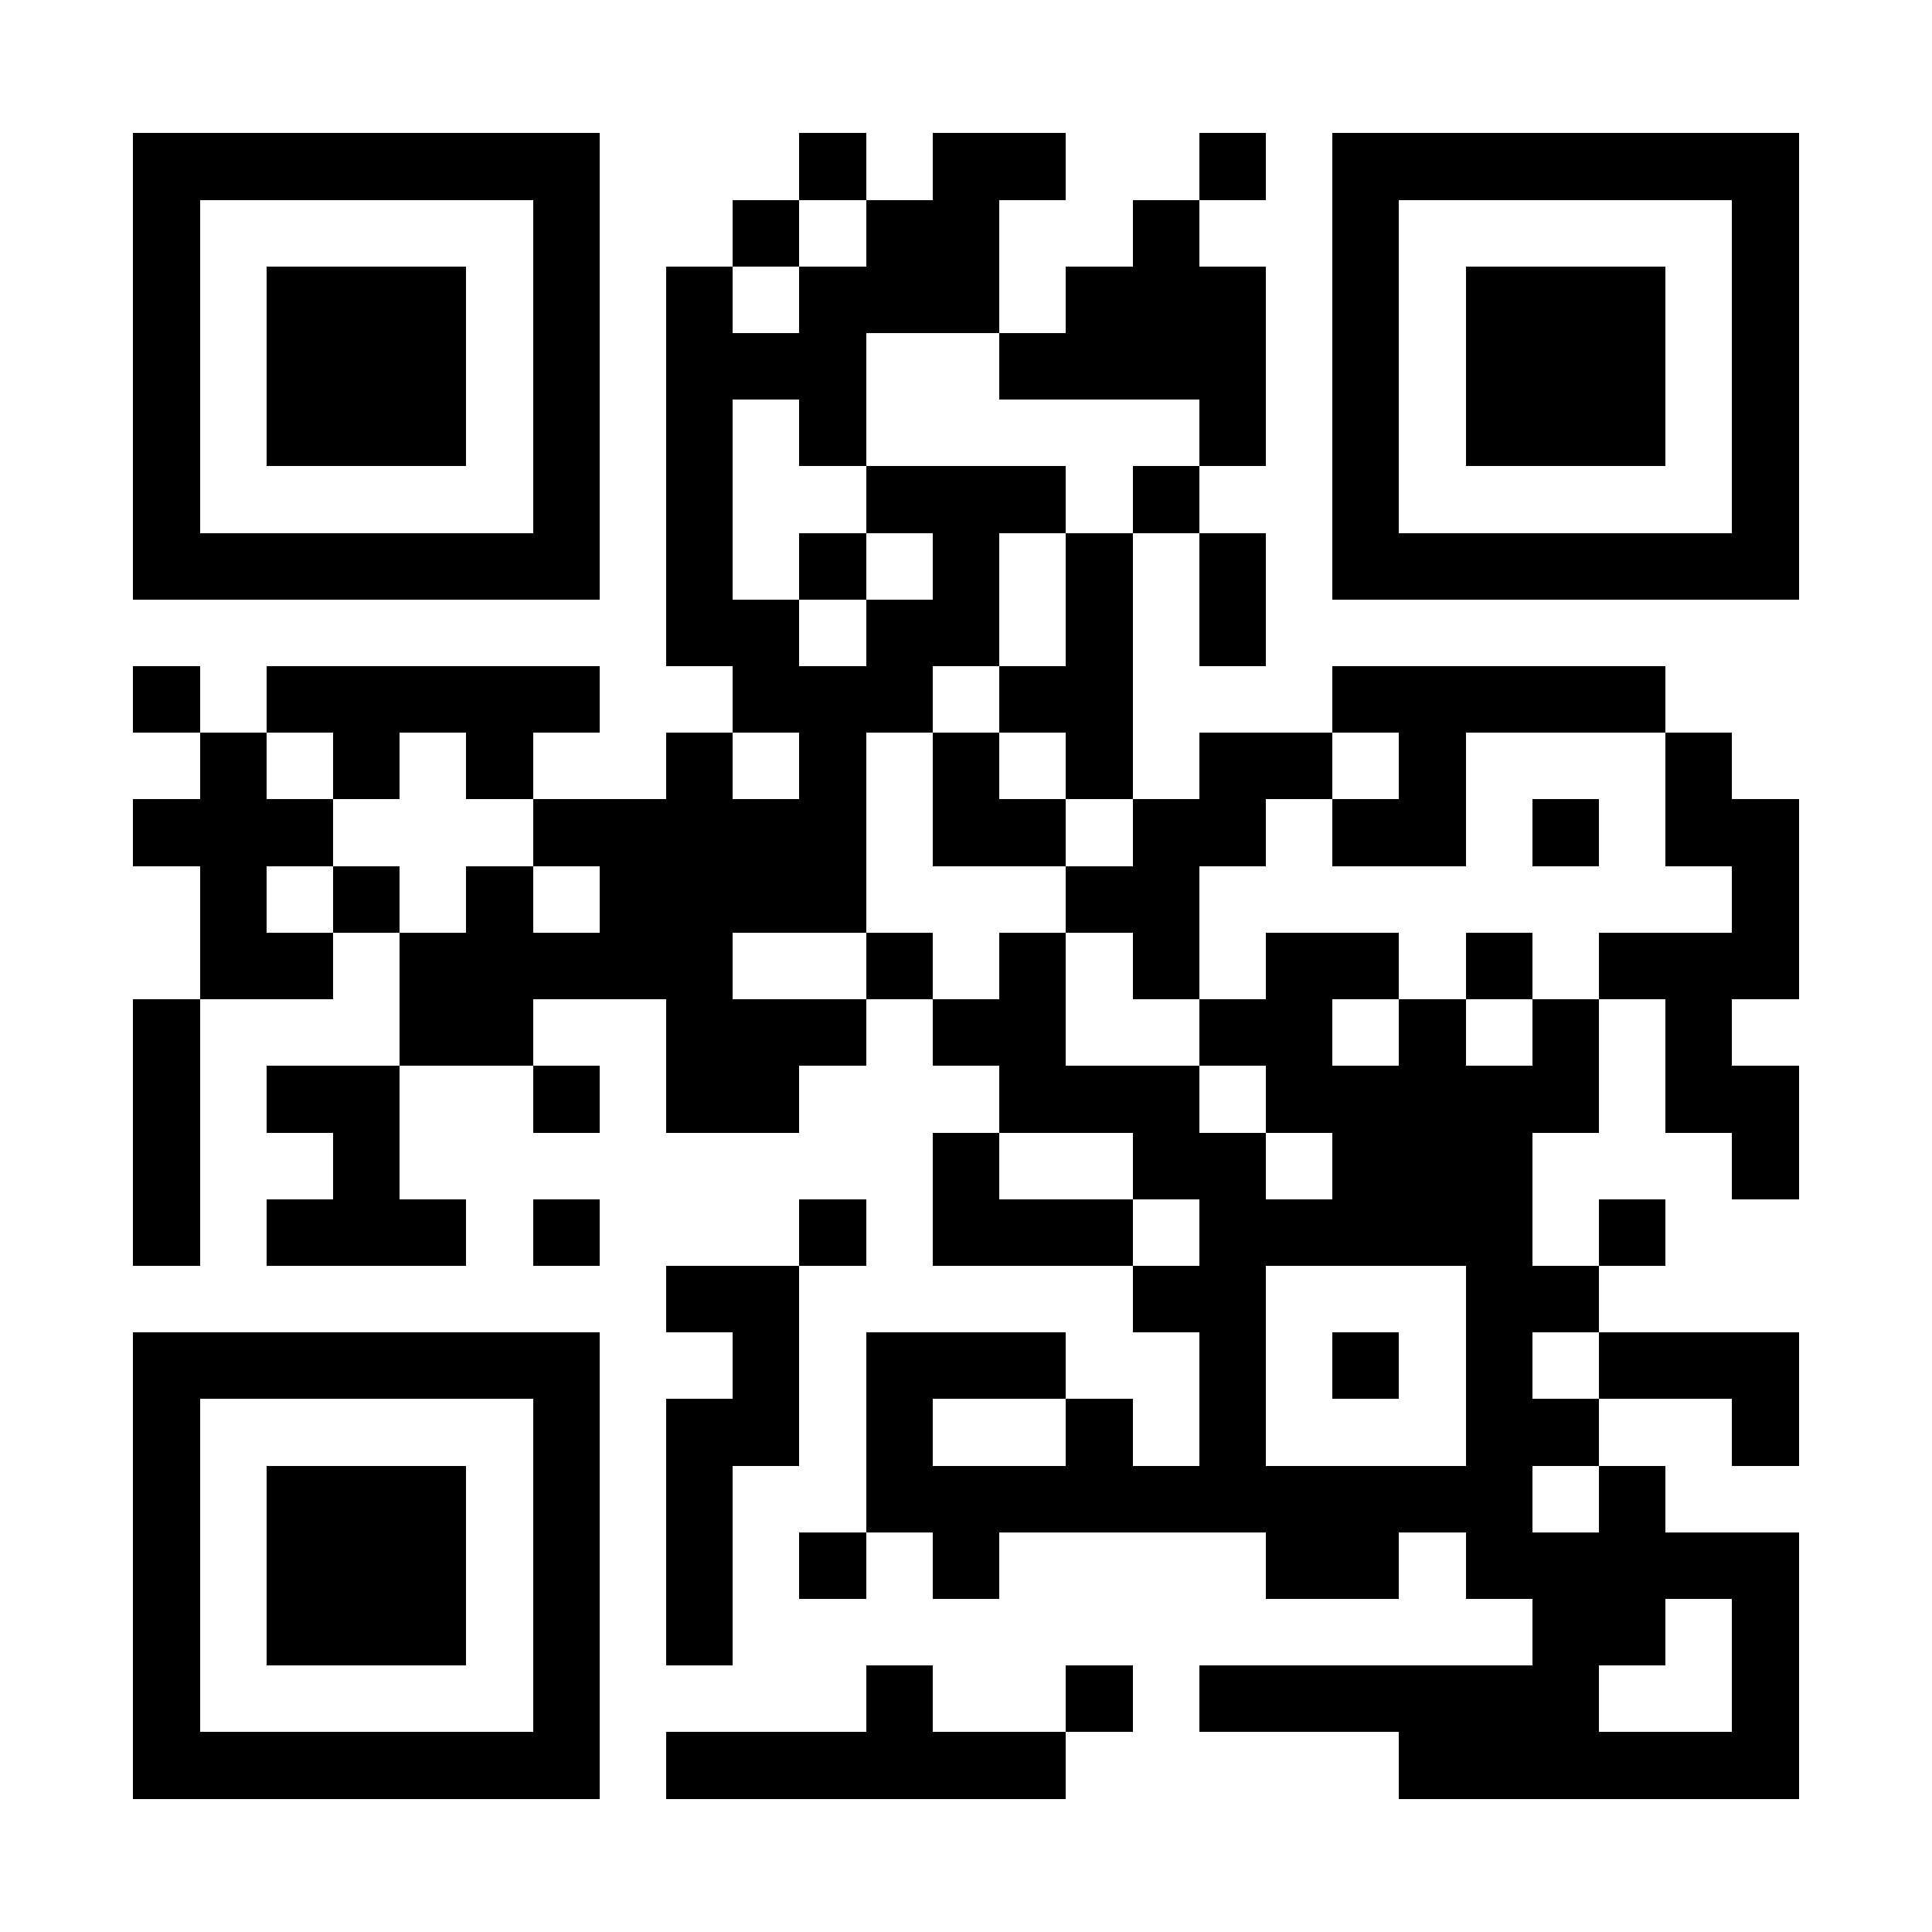 <?xml version="1.0" encoding="UTF-8"?>
<!DOCTYPE svg PUBLIC '-//W3C//DTD SVG 1.0//EN'
          'http://www.w3.org/TR/2001/REC-SVG-20010904/DTD/svg10.dtd'>
<svg fill="#fff" height="29" shape-rendering="crispEdges" style="fill: #fff;" viewBox="0 0 29 29" width="29" xmlns="http://www.w3.org/2000/svg" xmlns:xlink="http://www.w3.org/1999/xlink"
><path d="M0 0h29v29H0z"
  /><path d="M2 2.5h7m3 0h1m1 0h2m2 0h1m1 0h7M2 3.5h1m5 0h1m2 0h1m1 0h2m2 0h1m2 0h1m5 0h1M2 4.5h1m1 0h3m1 0h1m1 0h1m1 0h3m1 0h3m1 0h1m1 0h3m1 0h1M2 5.5h1m1 0h3m1 0h1m1 0h3m2 0h4m1 0h1m1 0h3m1 0h1M2 6.5h1m1 0h3m1 0h1m1 0h1m1 0h1m5 0h1m1 0h1m1 0h3m1 0h1M2 7.5h1m5 0h1m1 0h1m2 0h3m1 0h1m2 0h1m5 0h1M2 8.5h7m1 0h1m1 0h1m1 0h1m1 0h1m1 0h1m1 0h7M10 9.5h2m1 0h2m1 0h1m1 0h1M2 10.5h1m1 0h5m2 0h3m1 0h2m3 0h5M3 11.5h1m1 0h1m1 0h1m2 0h1m1 0h1m1 0h1m1 0h1m1 0h2m1 0h1m3 0h1M2 12.5h3m3 0h5m1 0h2m1 0h2m1 0h2m1 0h1m1 0h2M3 13.5h1m1 0h1m1 0h1m1 0h4m3 0h2m8 0h1M3 14.5h2m1 0h5m2 0h1m1 0h1m1 0h1m1 0h2m1 0h1m1 0h3M2 15.5h1m3 0h2m2 0h3m1 0h2m2 0h2m1 0h1m1 0h1m1 0h1M2 16.5h1m1 0h2m2 0h1m1 0h2m3 0h3m1 0h5m1 0h2M2 17.5h1m2 0h1m8 0h1m2 0h2m1 0h3m3 0h1M2 18.5h1m1 0h3m1 0h1m3 0h1m1 0h3m1 0h5m1 0h1M10 19.5h2m5 0h2m3 0h2M2 20.5h7m2 0h1m1 0h3m2 0h1m1 0h1m1 0h1m1 0h3M2 21.5h1m5 0h1m1 0h2m1 0h1m2 0h1m1 0h1m3 0h2m2 0h1M2 22.5h1m1 0h3m1 0h1m1 0h1m2 0h10m1 0h1M2 23.5h1m1 0h3m1 0h1m1 0h1m1 0h1m1 0h1m4 0h2m1 0h5M2 24.5h1m1 0h3m1 0h1m1 0h1m12 0h2m1 0h1M2 25.5h1m5 0h1m4 0h1m2 0h1m1 0h6m2 0h1M2 26.5h7m1 0h6m5 0h6" stroke="#000"
/></svg
>
